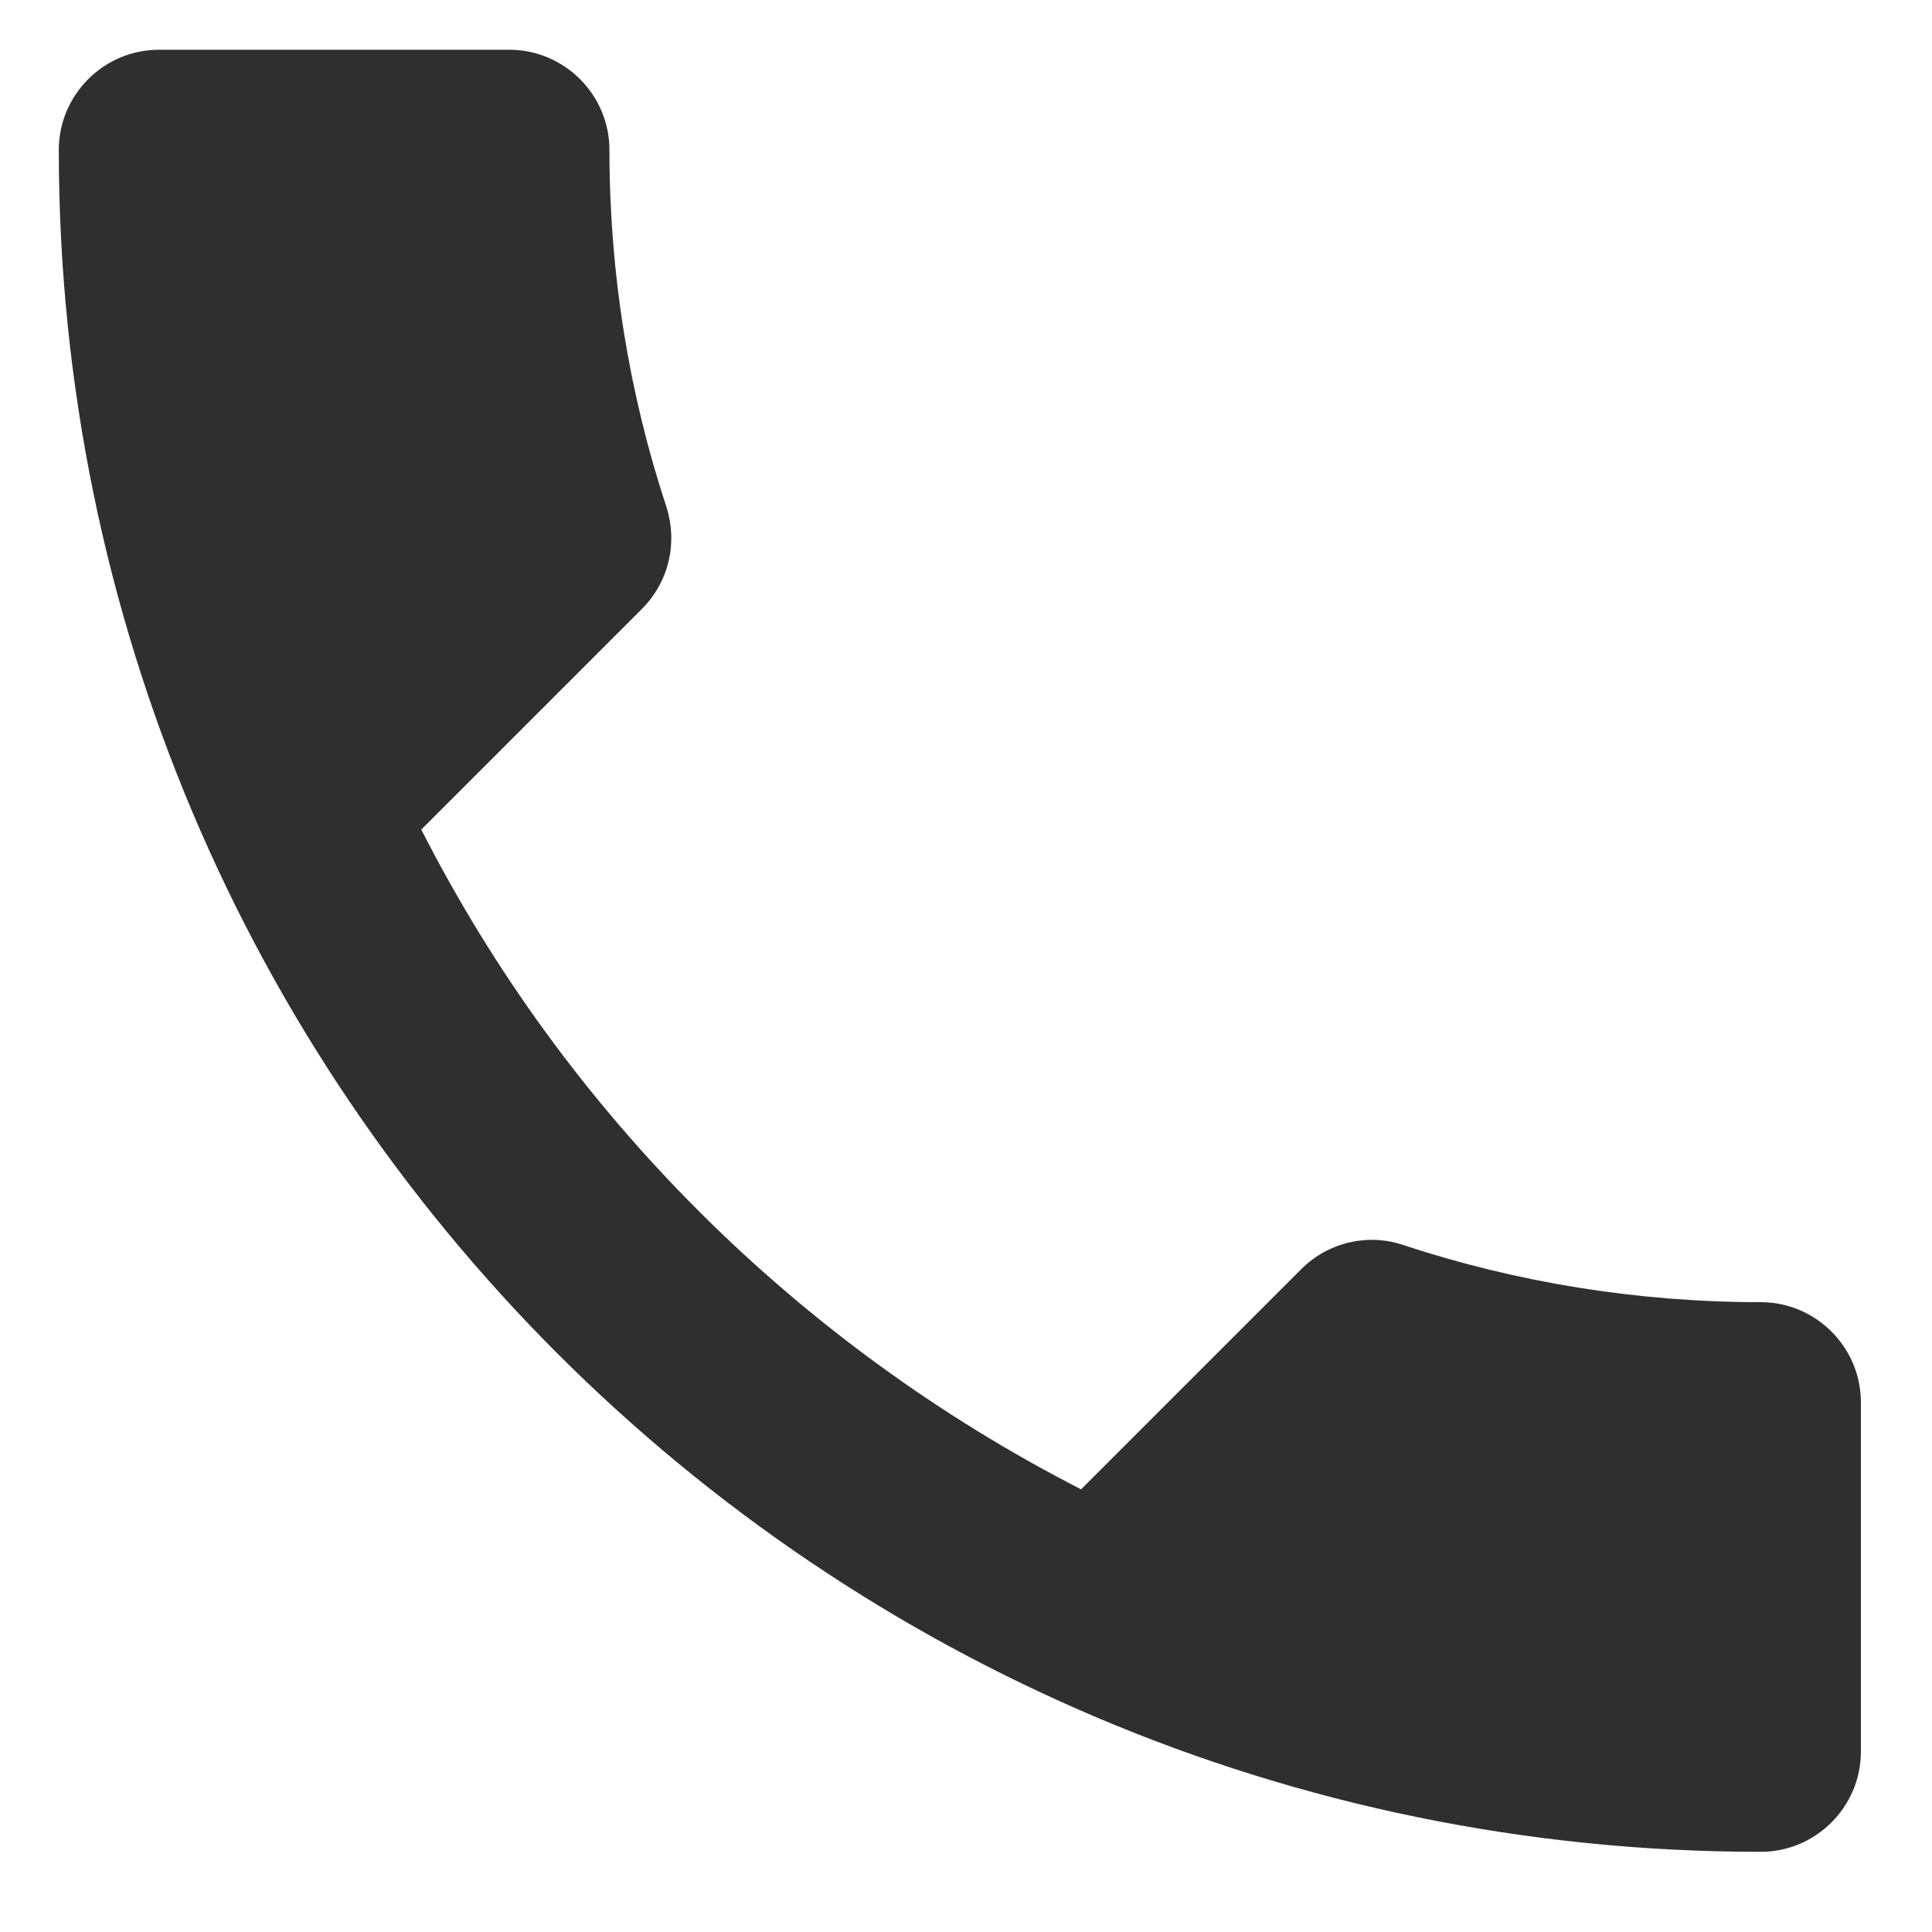 <svg width="16" height="16" viewBox="0 0 16 16" fill="none" xmlns="http://www.w3.org/2000/svg">
<path d="M3.489 6.87C4.683 9.217 6.606 11.132 8.953 12.334L10.777 10.51C11.001 10.286 11.332 10.212 11.622 10.311C12.551 10.618 13.554 10.784 14.582 10.784C15.038 10.784 15.411 11.157 15.411 11.613V14.507C15.411 14.963 15.038 15.336 14.582 15.336C6.797 15.336 0.487 9.026 0.487 1.241C0.487 0.785 0.86 0.412 1.316 0.412H4.218C4.674 0.412 5.047 0.785 5.047 1.241C5.047 2.277 5.213 3.272 5.52 4.201C5.611 4.491 5.545 4.814 5.313 5.046L3.489 6.87Z" fill="#2F2F2F"/>
</svg>
